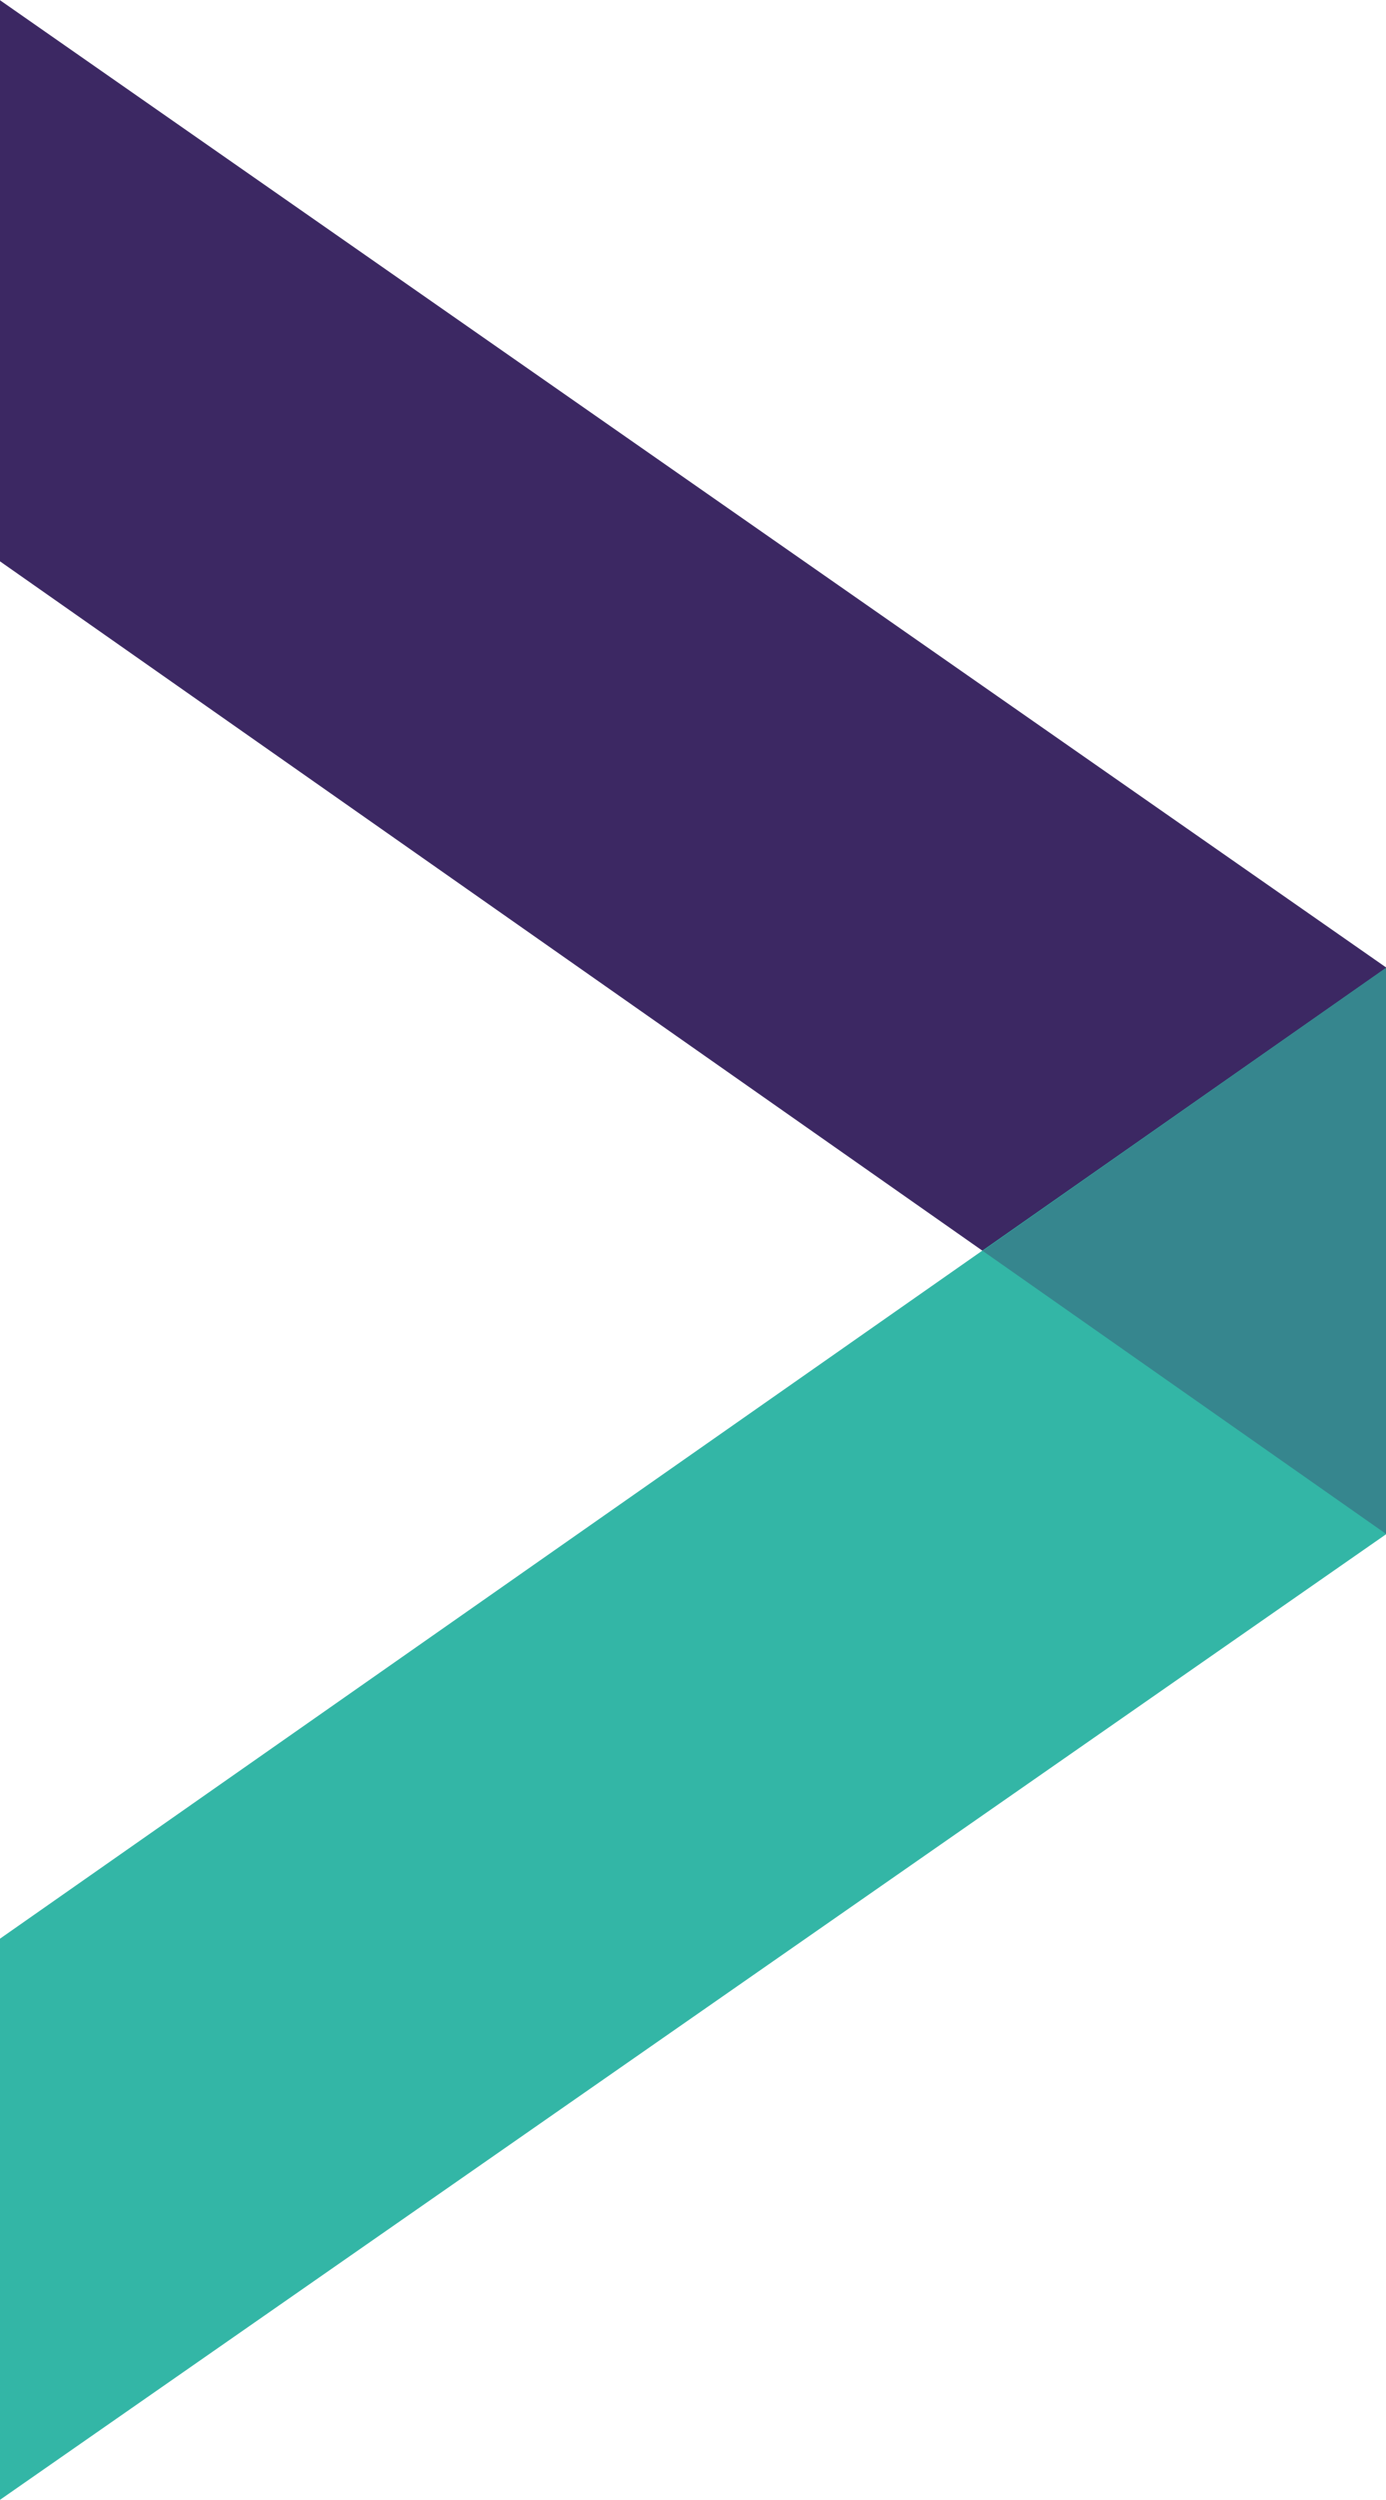 <svg xmlns="http://www.w3.org/2000/svg" viewBox="0 0 142 256">
    <style>.a{fill:#3c2863}.c{fill:#36868e}.b{fill:#33b6a6}@media (prefers-color-scheme:dark){.a{fill:#ececec}.c{fill:#c6c6c5}.b{fill:#fff}}</style>
    <path class="a" d="M-.03 57.46V0l142.06 99.08v58.01L-.03 57.46z"/>
    <path class="b" d="M-.03 198.54V256l142.06-98.91v-58L-.03 198.54z"/>
    <path class="c" d="M142.03 99.09v58l-41.35-29 41.35-29z"/>
</svg>